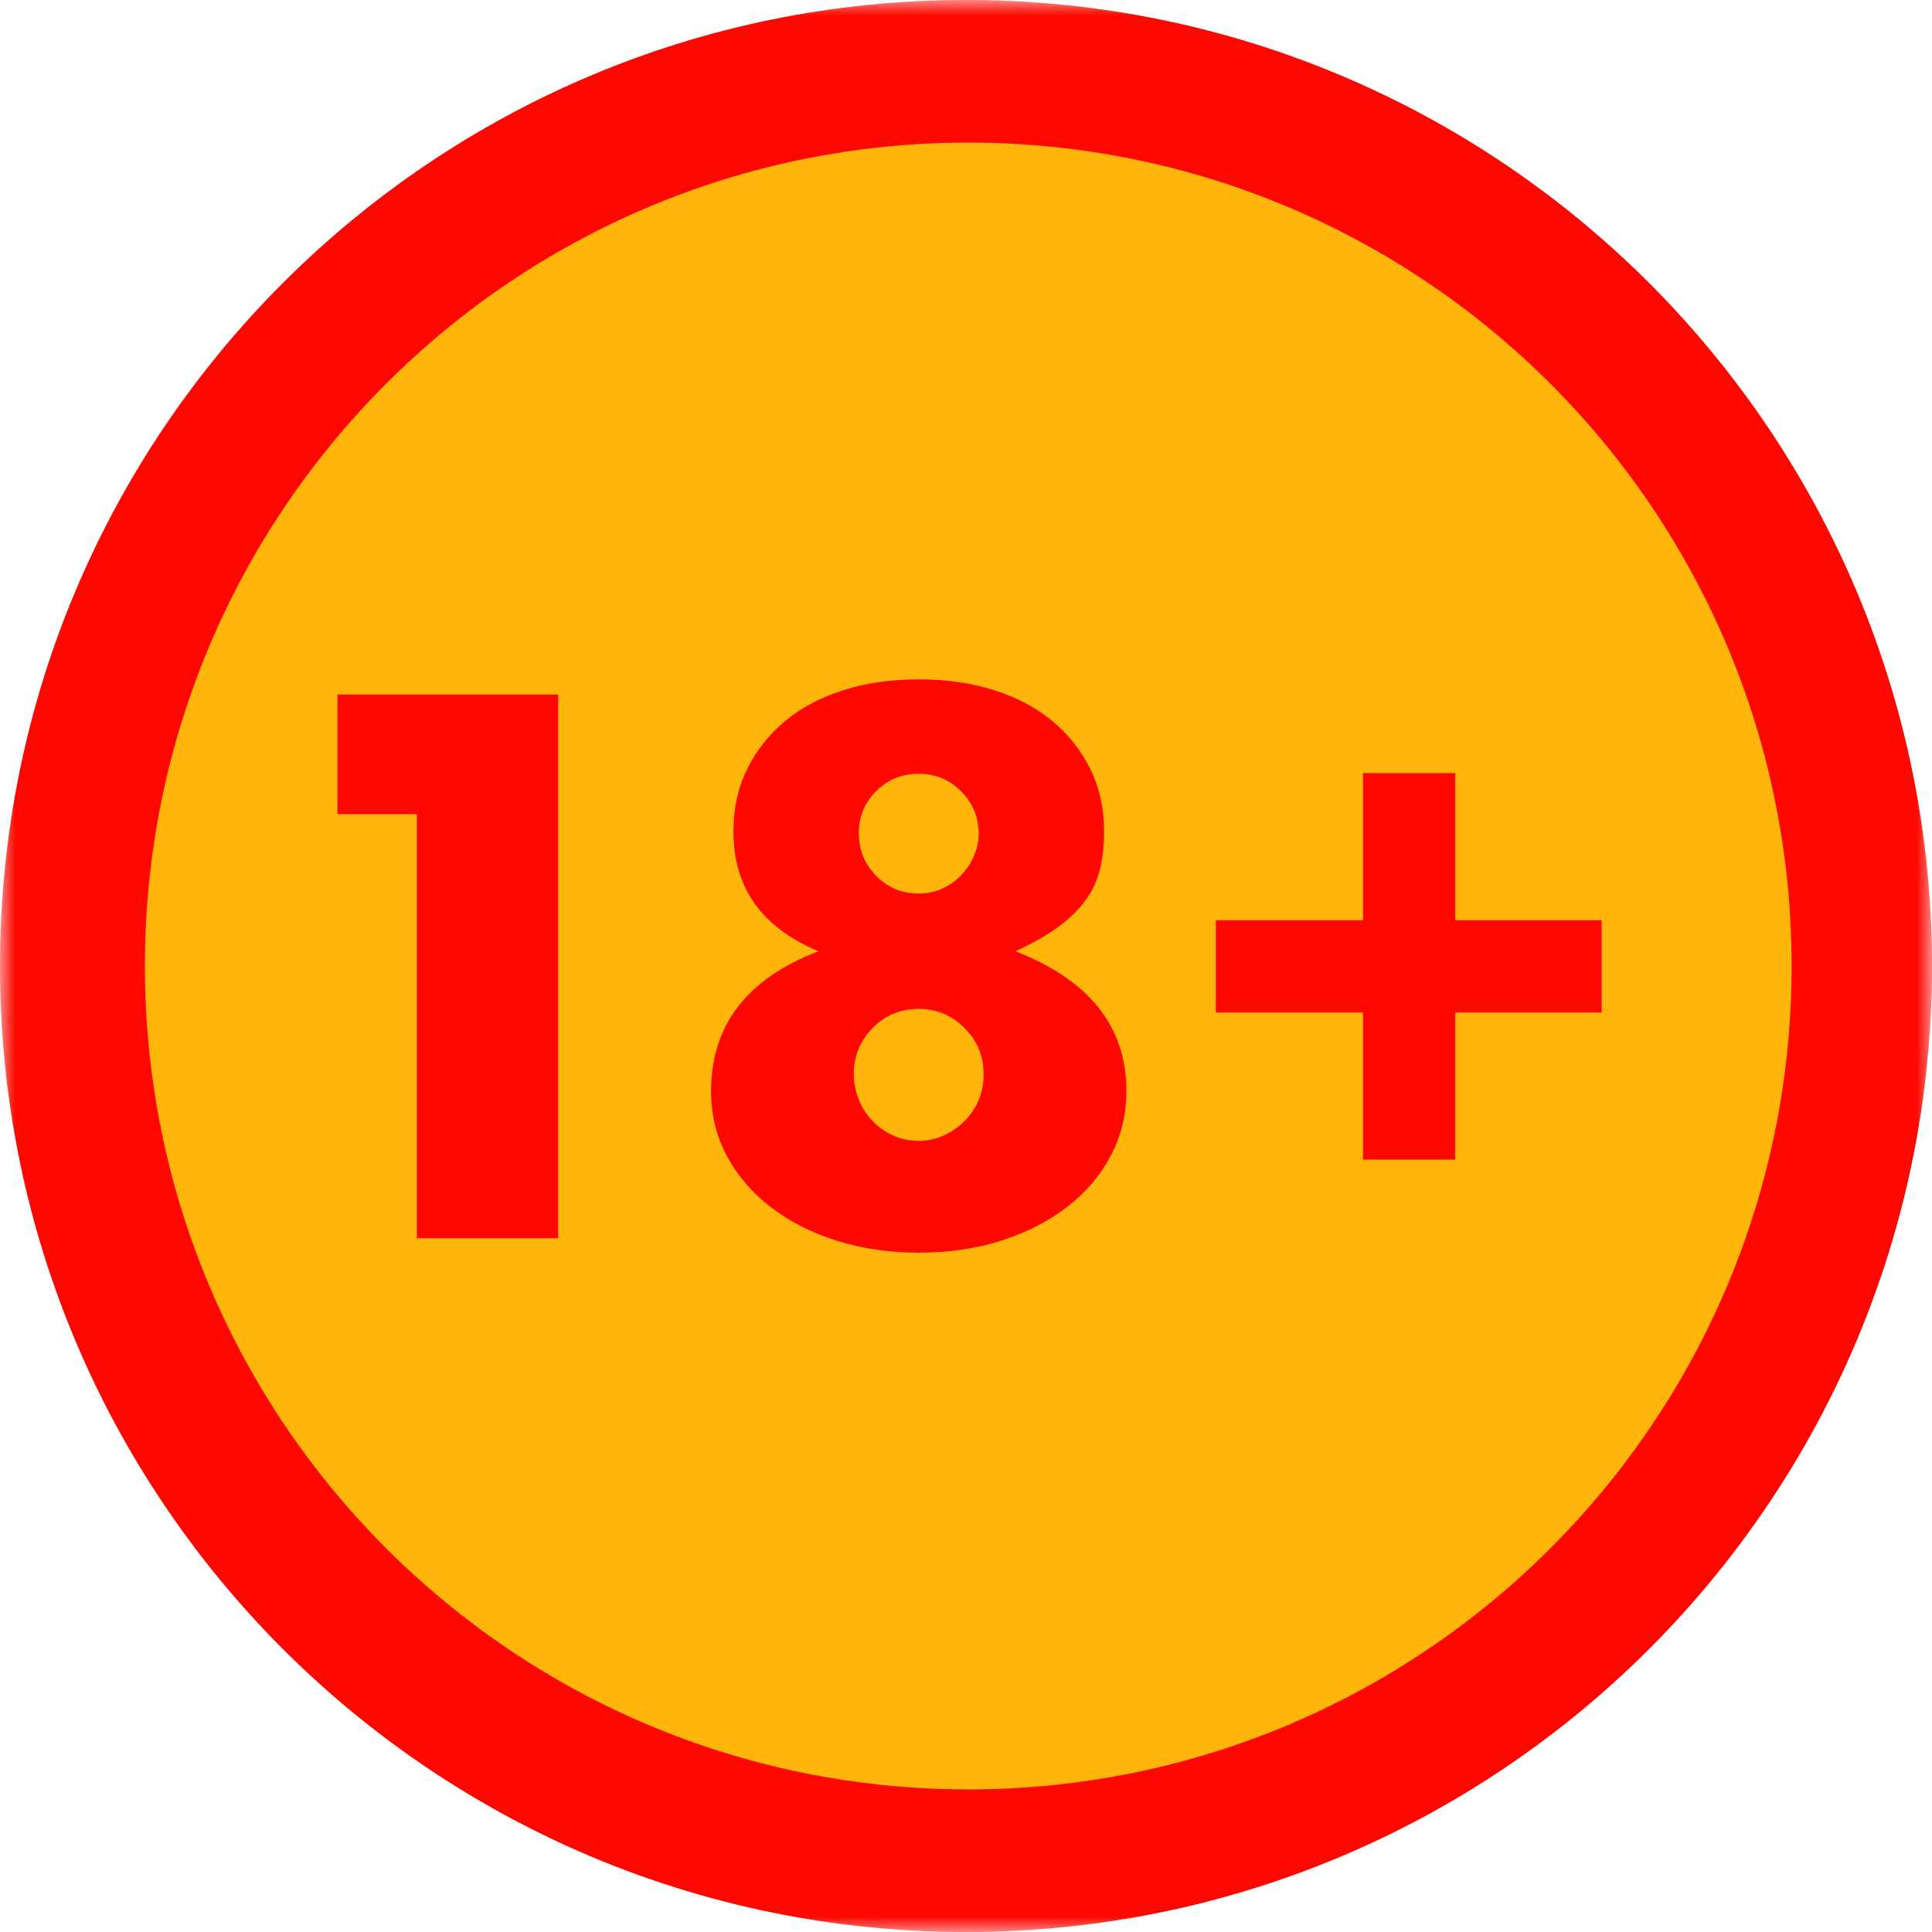 <svg xmlns="http://www.w3.org/2000/svg" width="62" height="62" viewBox="0 0 62 62" fill="none"><mask id="mask0_57_415" style="mask-type:luminance" maskUnits="userSpaceOnUse" x="0" y="0" width="62" height="62"><path d="M0 0H62V62H0V0Z" fill="white"></path></mask><g mask="url(#mask0_57_415)"><path d="M62 31C62 48.121 48.121 62 31 62C13.879 62 0 48.121 0 31C0 13.879 13.879 0 31 0C48.121 0 62 13.879 62 31Z" fill="#FC0800"></path></g><path d="M57.495 31C57.495 45.594 45.665 57.424 31.073 57.424C16.48 57.424 4.65 45.594 4.65 31C4.65 16.407 16.48 4.577 31.073 4.577C45.665 4.577 57.495 16.407 57.495 31Z" fill="#FFB509"></path><path d="M13.377 26.129H10.831V22.288H17.912V39.736H13.377V26.129Z" fill="#FC0800"></path><path d="M27.562 26.731C27.562 27.27 27.748 27.73 28.118 28.108C28.489 28.486 28.943 28.675 29.484 28.675C29.762 28.675 30.017 28.62 30.247 28.512C30.478 28.405 30.679 28.262 30.85 28.084C31.019 27.908 31.153 27.703 31.253 27.471C31.354 27.24 31.405 27.001 31.405 26.754C31.405 26.23 31.22 25.779 30.85 25.401C30.478 25.023 30.023 24.832 29.484 24.832C28.943 24.832 28.489 25.018 28.118 25.389C27.748 25.759 27.562 26.206 27.562 26.731ZM27.401 34.46C27.401 34.754 27.454 35.032 27.562 35.293C27.671 35.556 27.818 35.784 28.003 35.976C28.187 36.17 28.407 36.323 28.662 36.44C28.917 36.554 29.19 36.612 29.484 36.612C29.762 36.612 30.028 36.554 30.283 36.44C30.537 36.323 30.759 36.17 30.953 35.976C31.145 35.784 31.297 35.56 31.405 35.304C31.512 35.051 31.567 34.776 31.567 34.484C31.567 33.897 31.362 33.399 30.953 32.991C30.545 32.582 30.054 32.377 29.484 32.377C28.898 32.377 28.404 32.582 28.003 32.991C27.601 33.399 27.401 33.89 27.401 34.46ZM26.268 30.527C24.446 29.77 23.536 28.489 23.536 26.684C23.536 25.943 23.683 25.276 23.977 24.682C24.269 24.09 24.674 23.576 25.191 23.143C25.707 22.712 26.332 22.38 27.065 22.149C27.798 21.916 28.604 21.802 29.484 21.802C30.364 21.802 31.169 21.916 31.902 22.149C32.636 22.38 33.259 22.712 33.777 23.143C34.294 23.576 34.699 24.09 34.991 24.682C35.285 25.276 35.432 25.943 35.432 26.684C35.432 27.148 35.385 27.561 35.293 27.923C35.2 28.286 35.041 28.617 34.818 28.917C34.594 29.219 34.3 29.5 33.938 29.763C33.575 30.025 33.125 30.28 32.586 30.527C34.961 31.452 36.149 32.949 36.149 35.016C36.149 35.757 35.983 36.443 35.652 37.076C35.319 37.709 34.857 38.256 34.263 38.719C33.669 39.181 32.967 39.544 32.156 39.806C31.347 40.069 30.456 40.2 29.484 40.2C28.543 40.2 27.667 40.072 26.857 39.817C26.046 39.564 25.341 39.205 24.74 38.742C24.138 38.279 23.666 37.731 23.327 37.098C22.988 36.467 22.819 35.773 22.819 35.016C22.819 32.902 23.968 31.405 26.268 30.527Z" fill="#FC0800"></path><path d="M39.018 29.531H43.739V24.81H46.702V29.531H51.4V32.493H46.702V37.215H43.739V32.493H39.018V29.531Z" fill="#FC0800"></path></svg>